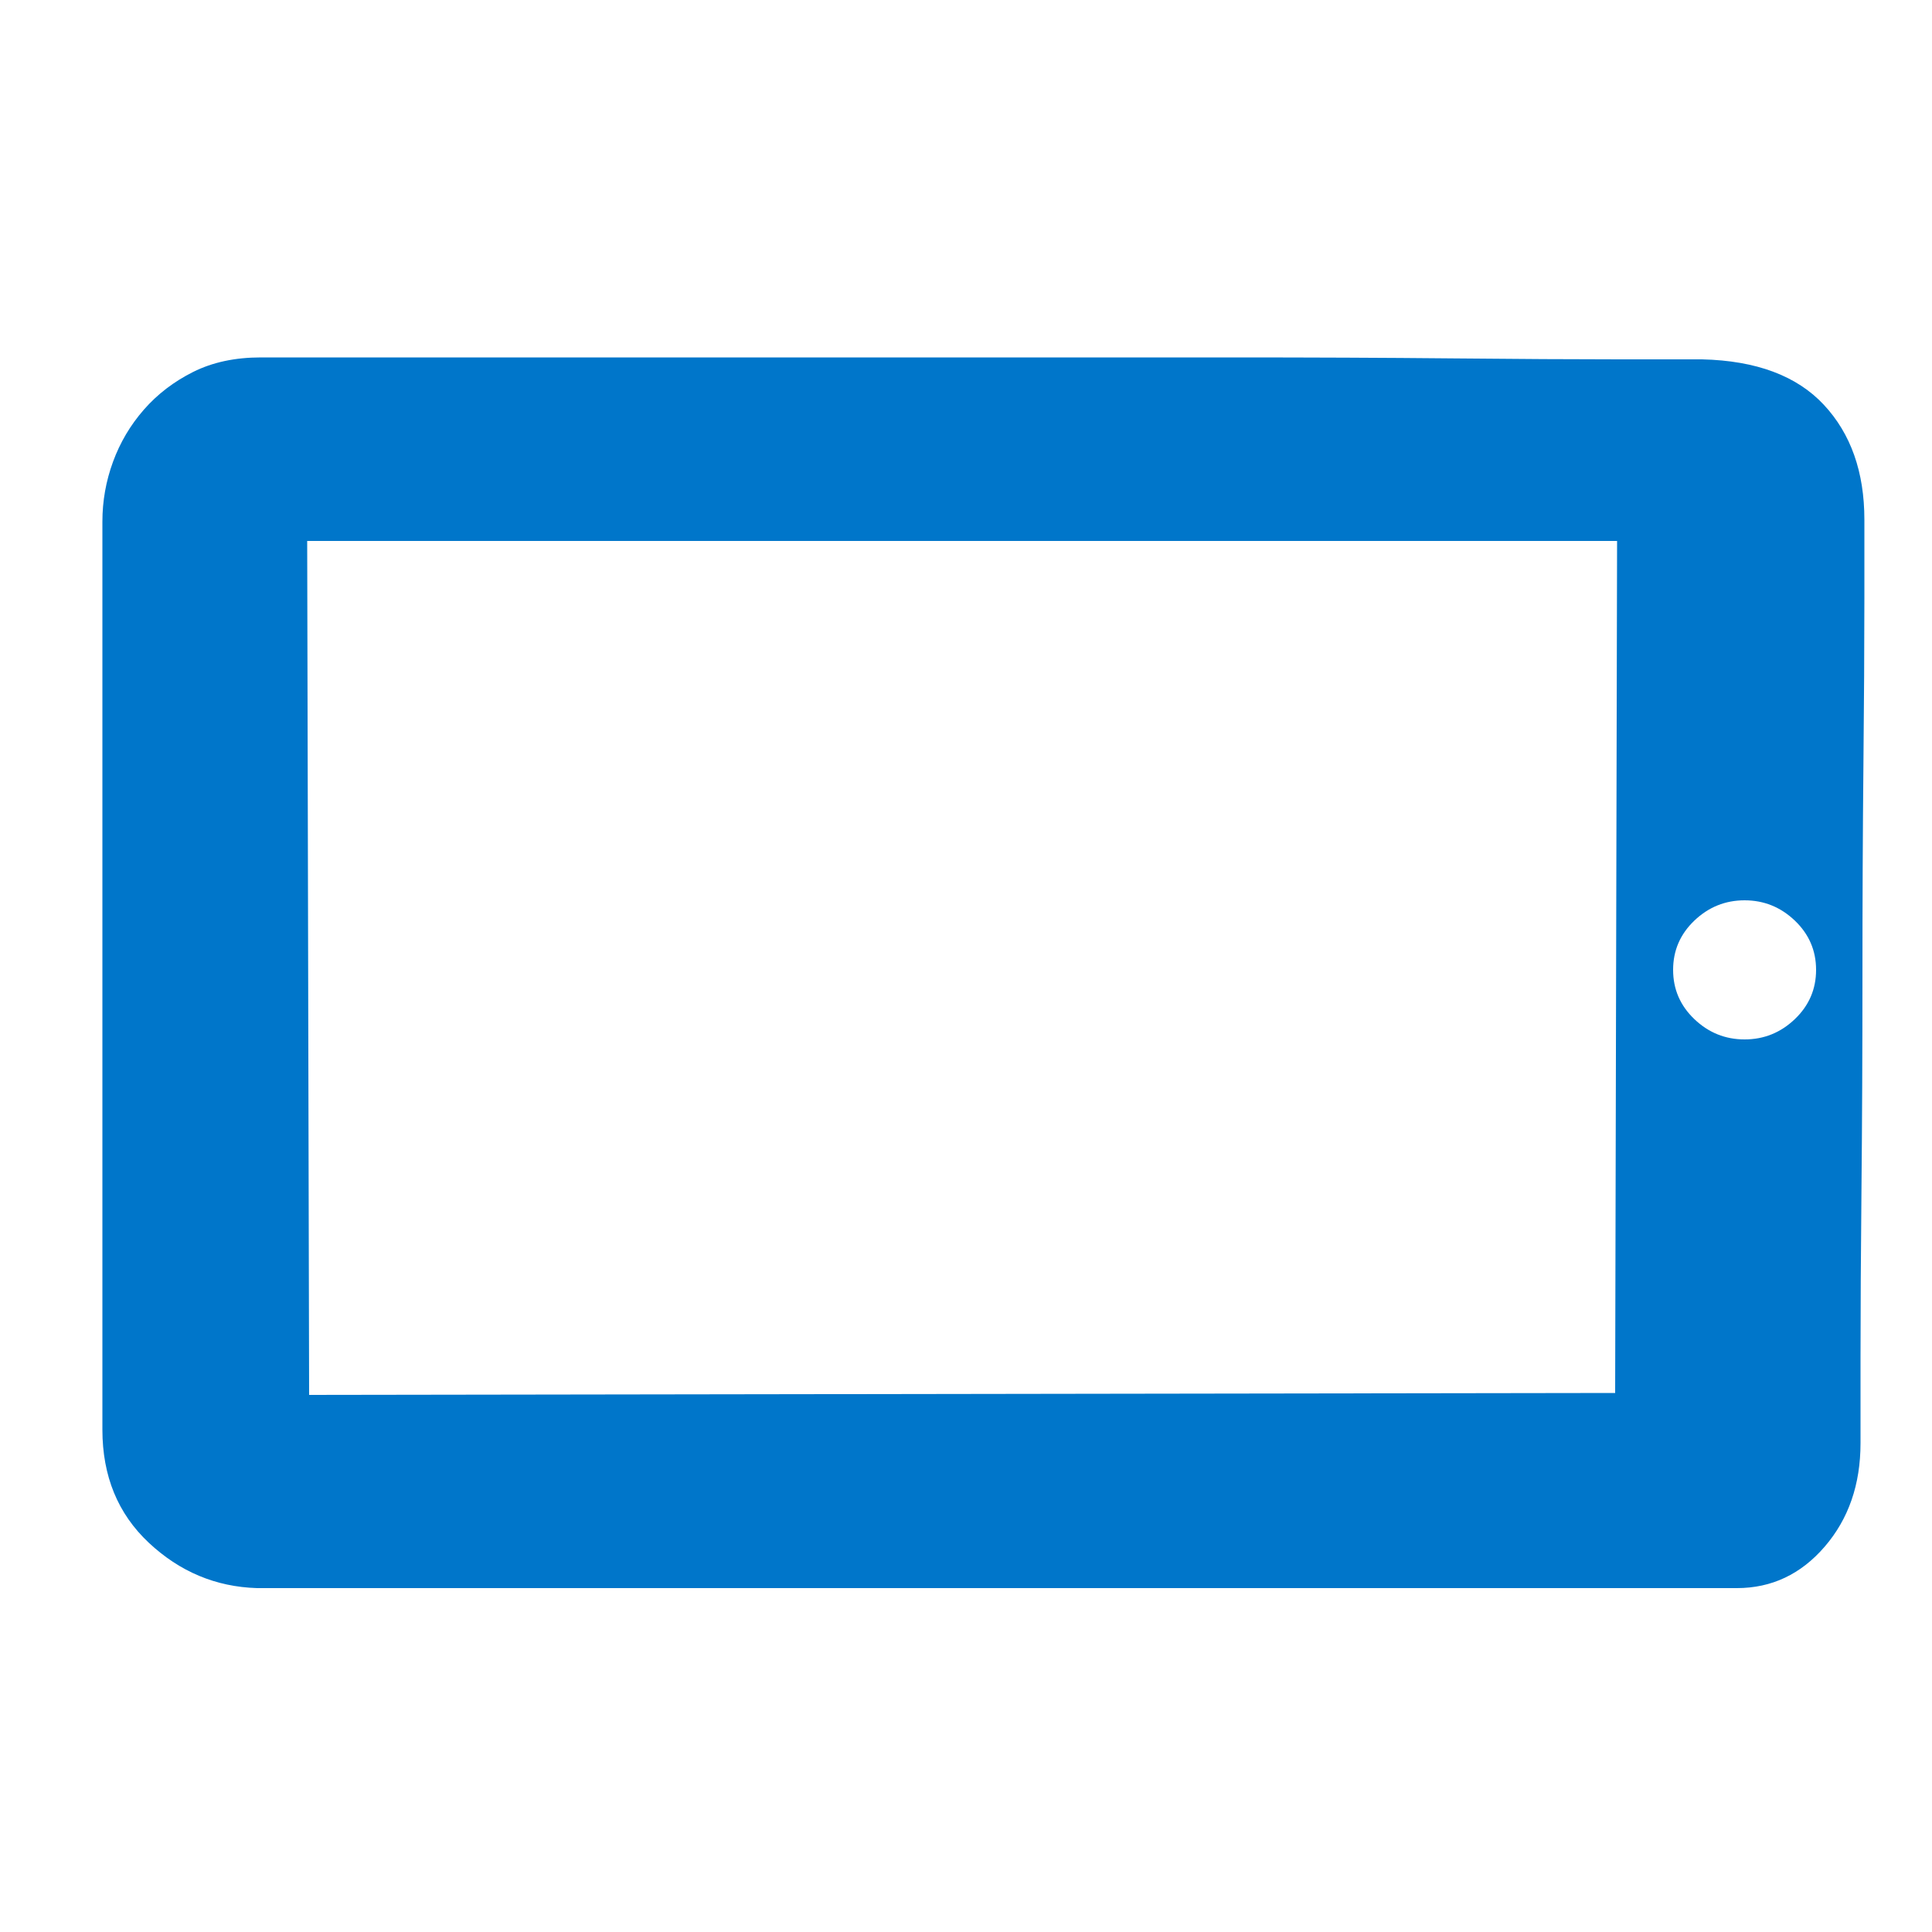 <?xml version="1.0" standalone="no"?><!DOCTYPE svg PUBLIC "-//W3C//DTD SVG 1.1//EN" "http://www.w3.org/Graphics/SVG/1.1/DTD/svg11.dtd"><svg t="1669223065344" class="icon" viewBox="0 0 1024 1024" version="1.1" xmlns="http://www.w3.org/2000/svg" p-id="11132" xmlns:xlink="http://www.w3.org/1999/xlink" width="200" height="200"><path d="M902.144 190.464q43.008 1.024 64.512 24.064t21.504 60.928l0 41.984q0 36.864-0.512 88.576t-0.512 111.616-0.512 112.128-0.512 90.112l0 45.056q0 32.768-18.944 54.784t-46.592 22.016l-784.384 0q-32.768-1.024-57.344-24.064t-24.576-59.904l0-481.28q0-16.384 5.632-31.744t16.384-27.648 26.112-19.968 35.84-7.68l44.032 0 88.064 0 116.736 0 133.12 0 131.072 0q65.536 0 118.272 0.512t88.576 0.512l44.032 0zM857.088 286.72l-694.272 0 1.024 452.608 692.224-1.024zM924.672 477.184q-15.36 0-26.624 10.752t-11.264 26.112 11.264 26.112 26.624 10.752 26.624-10.752 11.264-26.112-11.264-26.112-26.624-10.752z" p-id="11133" fill="#0076ca"></path></svg>